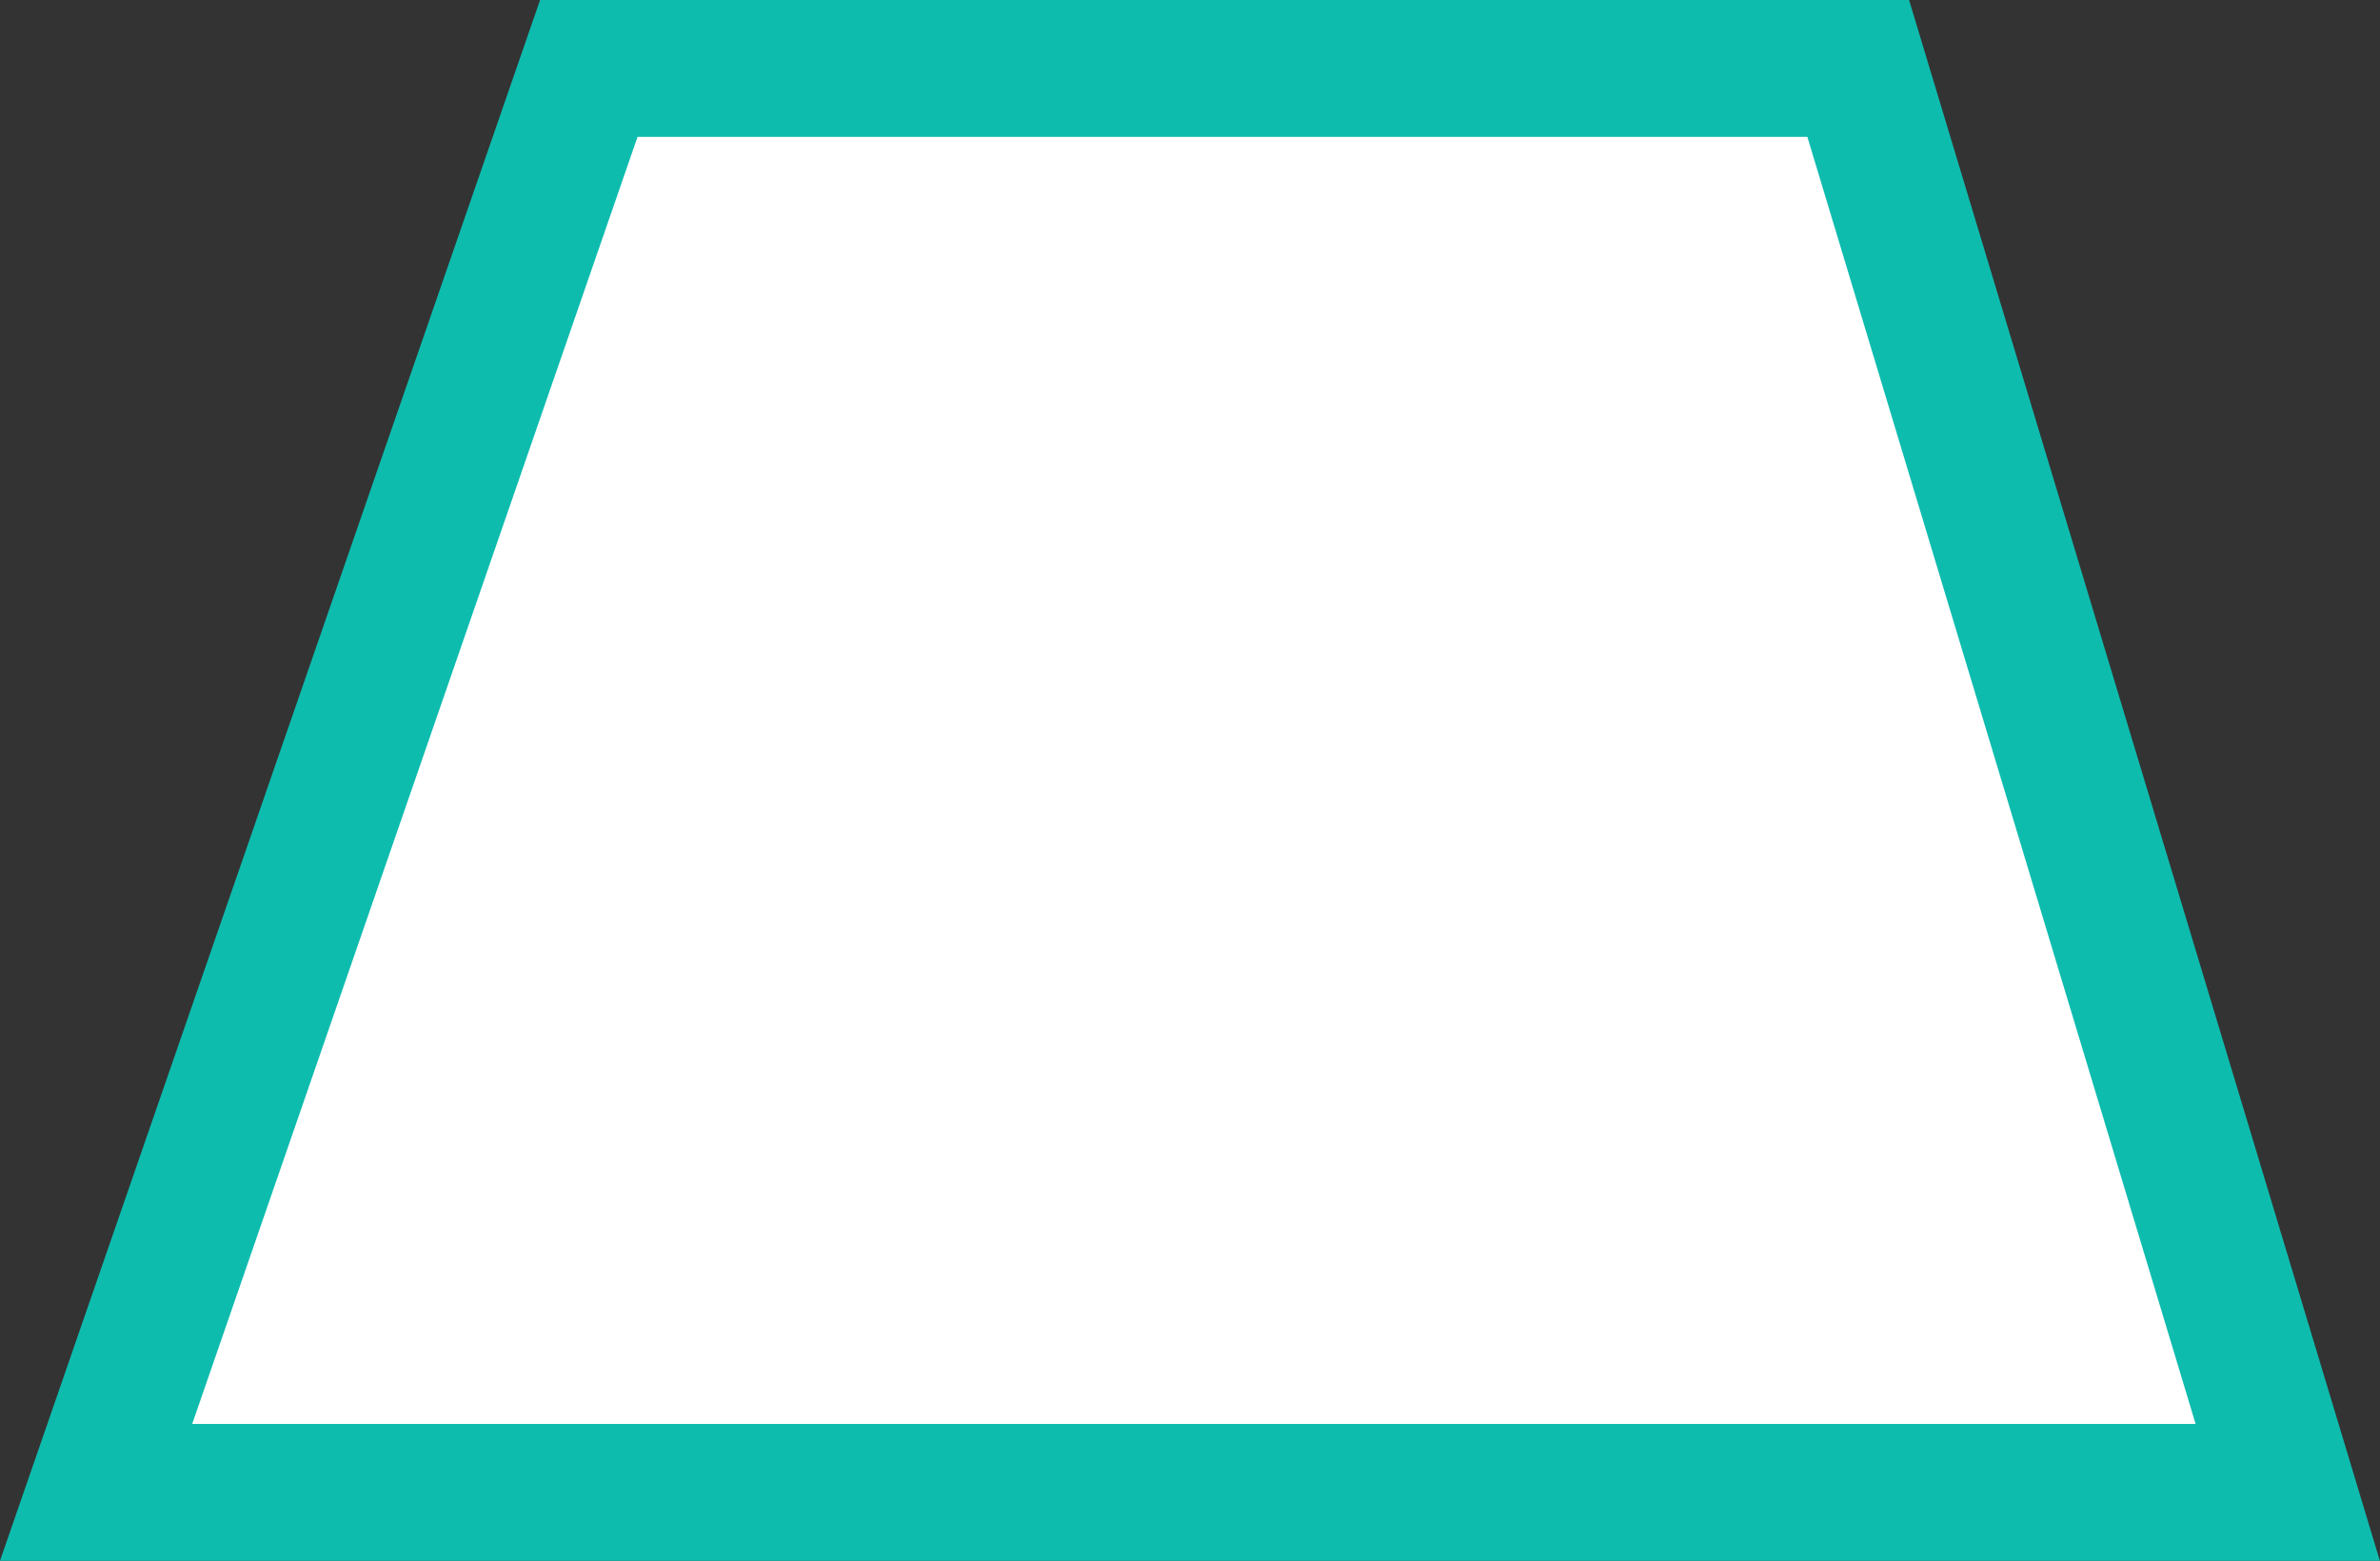 <svg xmlns="http://www.w3.org/2000/svg" width="17.385" height="11.403" viewBox="0 0 17.385 11.403">
  <rect x="0" y="0" width="17.385" height="11.403" fill="#333333" stroke="none"/>
  <g id="Path_487" data-name="Path 487" transform="translate(3.945)" fill="#fff">
    <path d="M 12.766 10.903 L -3.243 10.903 L 0.356 0.5 L 9.629 0.5 L 12.766 10.903 Z" stroke="none"/>
    <path d="M 0.712 1 L -2.541 10.403 L 12.093 10.403 L 9.257 1 L 0.712 1 M 1.9073486328125e-06 3.814697265625e-06 L 10 3.814697265625e-06 L 13.439 11.403 L -3.945 11.403 L 1.9073486328125e-06 3.814697265625e-06 Z" stroke="none" fill="#0ebcae"/>
  </g>
</svg>
